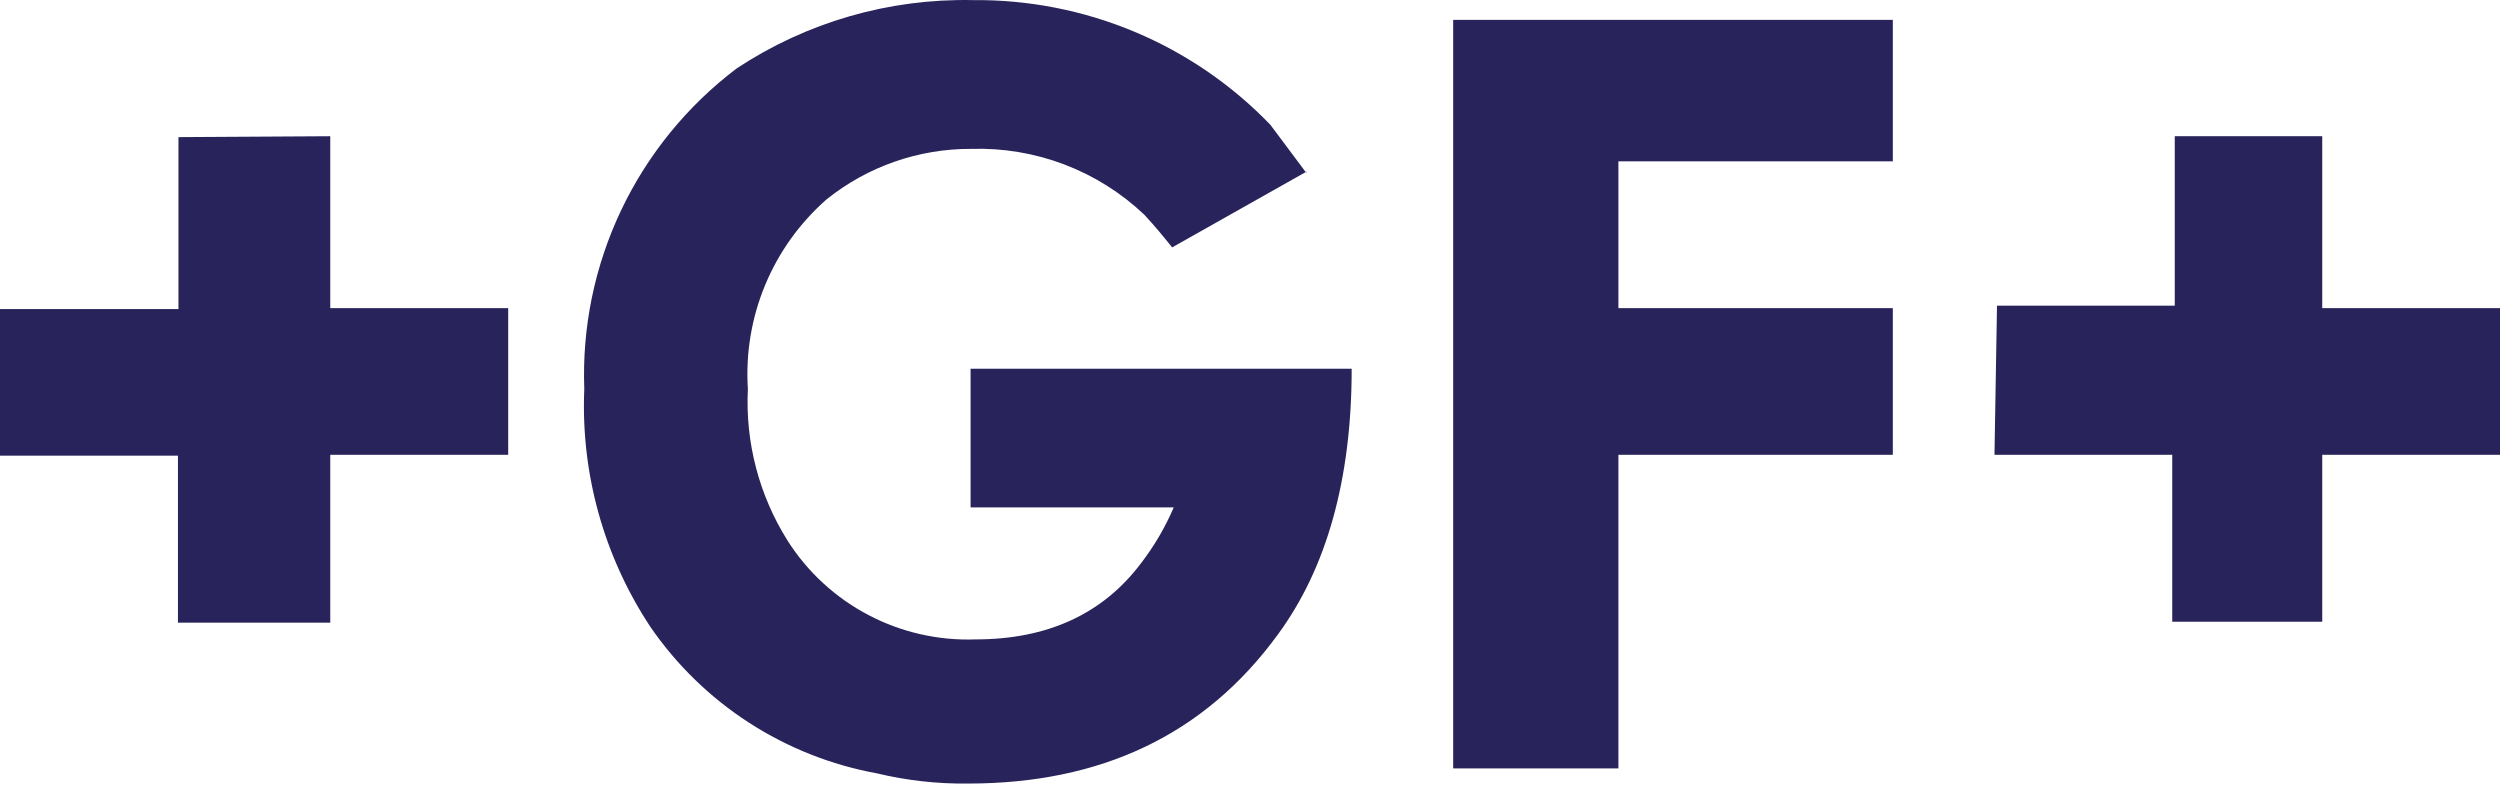 <?xml version="1.0" encoding="utf-8" ?>
<!DOCTYPE svg PUBLIC "-//W3C//DTD SVG 1.1//EN" "http://www.w3.org/Graphics/SVG/1.1/DTD/svg11.dtd">
<svg xmlns="http://www.w3.org/2000/svg" width="125" height="40" viewBox="0 0 125 40" fill="none"><path d="M99.724 22.74H108.612V31.088H116.112V22.74H125V15.408H116.112V6.811H108.738V15.284H99.85L99.724 22.74ZM72.659 0.993H94.641V8.067H80.92V15.408H94.641V22.74H80.92V38.42H72.659V0.993ZM65.337 8.575L58.607 12.37C58.159 11.809 57.712 11.266 57.21 10.731C56.061 9.642 54.705 8.79 53.223 8.226C51.74 7.662 50.16 7.396 48.573 7.444C45.94 7.43 43.383 8.321 41.333 9.965C39.991 11.142 38.939 12.609 38.256 14.254C37.574 15.898 37.279 17.677 37.394 19.453C37.261 22.123 37.955 24.77 39.381 27.035C40.378 28.603 41.77 29.884 43.419 30.75C45.068 31.616 46.916 32.037 48.779 31.97C52.359 31.97 55.134 30.705 57.04 28.175C57.706 27.312 58.259 26.369 58.687 25.369H48.529V18.437H67.584C67.584 24.006 66.313 28.433 63.896 31.721C60.218 36.772 55.008 39.178 48.403 39.178C46.872 39.197 45.345 39.026 43.856 38.67C41.573 38.254 39.395 37.392 37.449 36.134C35.502 34.875 33.826 33.245 32.516 31.338C30.19 27.819 29.035 23.661 29.214 19.453C29.099 16.367 29.732 13.299 31.059 10.508C32.386 7.717 34.369 5.285 36.839 3.417C40.336 1.107 44.458 -0.083 48.654 0.005C51.428 -0.02 54.178 0.52 56.735 1.592C59.292 2.665 61.601 4.247 63.52 6.241L65.31 8.637M8.923 6.856V15.453H0V22.785H8.897V31.133H16.513V22.74H25.41V15.408H16.513V6.811L8.923 6.856Z" fill="#29235C"/></svg>